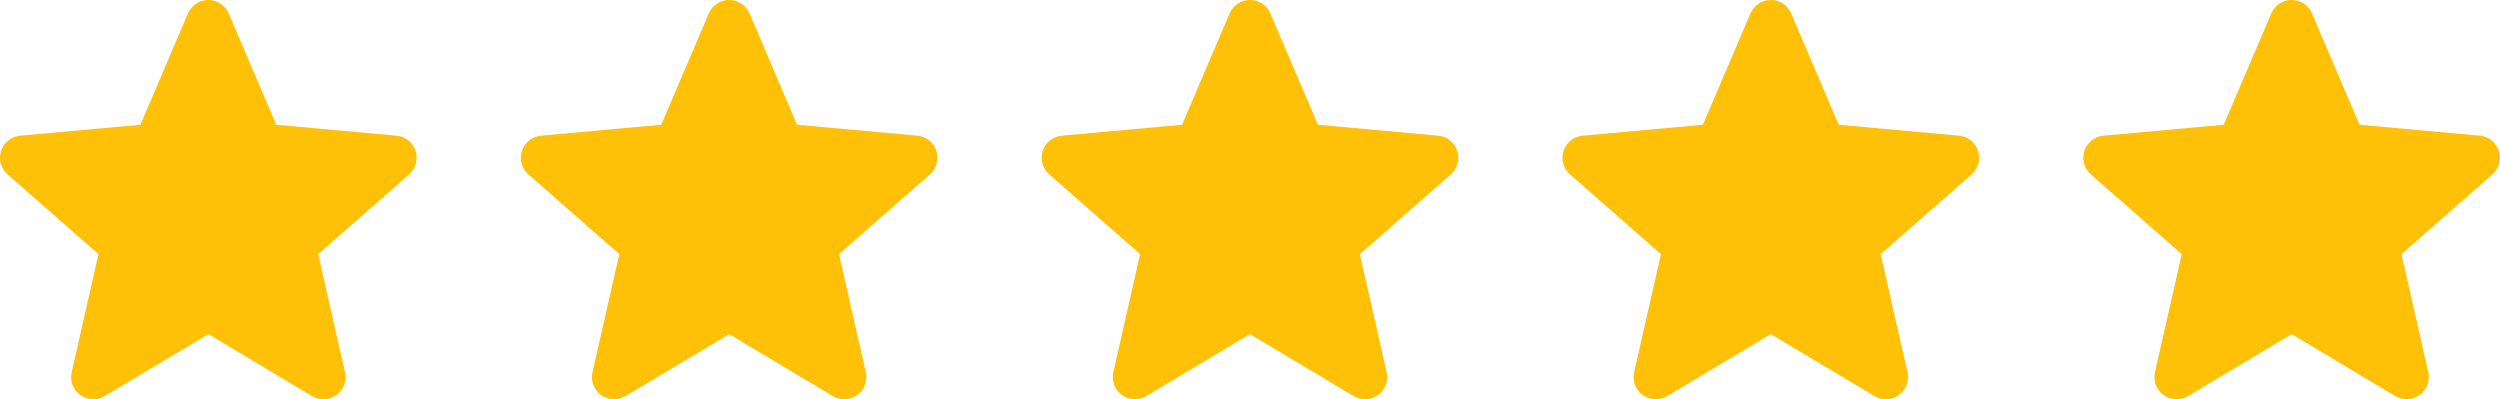 <?xml version="1.0" encoding="UTF-8"?> <svg xmlns="http://www.w3.org/2000/svg" width="144" height="23" viewBox="0 0 144 23" fill="none"><path d="M53.936 8.691C53.779 8.205 53.348 7.86 52.838 7.814L45.911 7.185L43.172 0.774C42.97 0.304 42.51 0 41.999 0C41.488 0 41.028 0.304 40.826 0.775L38.087 7.185L31.159 7.814C30.65 7.861 30.22 8.205 30.062 8.691C29.904 9.177 30.05 9.71 30.435 10.046L35.671 14.638L34.127 21.439C34.014 21.939 34.208 22.456 34.623 22.756C34.846 22.917 35.107 22.999 35.37 22.999C35.597 22.999 35.822 22.938 36.024 22.817L41.999 19.246L47.972 22.817C48.409 23.08 48.96 23.056 49.374 22.756C49.789 22.455 49.983 21.938 49.87 21.439L48.326 14.638L53.562 10.047C53.947 9.71 54.094 9.178 53.936 8.691Z" fill="#FFC107"></path><path d="M113.935 8.691C113.778 8.205 113.347 7.86 112.837 7.814L105.91 7.185L103.171 0.774C102.969 0.304 102.509 0 101.998 0C101.487 0 101.027 0.304 100.825 0.775L98.086 7.185L91.158 7.814C90.649 7.861 90.219 8.205 90.061 8.691C89.903 9.177 90.049 9.71 90.434 10.046L95.67 14.638L94.126 21.439C94.013 21.939 94.207 22.456 94.622 22.756C94.845 22.917 95.106 22.999 95.369 22.999C95.596 22.999 95.821 22.938 96.023 22.817L101.998 19.246L107.971 22.817C108.408 23.08 108.959 23.056 109.373 22.756C109.788 22.455 109.982 21.938 109.869 21.439L108.325 14.638L113.561 10.047C113.946 9.71 114.093 9.178 113.935 8.691Z" fill="#FFC107"></path><path d="M143.934 8.691C143.777 8.205 143.346 7.86 142.836 7.814L135.909 7.185L133.17 0.774C132.968 0.304 132.508 0 131.997 0C131.486 0 131.026 0.304 130.824 0.775L128.085 7.185L121.157 7.814C120.648 7.861 120.218 8.205 120.06 8.691C119.902 9.177 120.048 9.71 120.433 10.046L125.669 14.638L124.125 21.439C124.012 21.939 124.206 22.456 124.621 22.756C124.844 22.917 125.105 22.999 125.368 22.999C125.595 22.999 125.82 22.938 126.022 22.817L131.997 19.246L137.97 22.817C138.407 23.08 138.958 23.056 139.372 22.756C139.787 22.455 139.981 21.938 139.868 21.439L138.324 14.638L143.56 10.047C143.945 9.71 144.092 9.178 143.934 8.691Z" fill="#FFC107"></path><path d="M23.937 8.691C23.78 8.205 23.349 7.86 22.839 7.814L15.912 7.185L13.173 0.774C12.971 0.304 12.511 0 12 0C11.489 0 11.029 0.304 10.827 0.775L8.088 7.185L1.16 7.814C0.651 7.861 0.221 8.205 0.063 8.691C-0.095 9.177 0.051 9.71 0.436 10.046L5.672 14.638L4.128 21.439C4.015 21.939 4.209 22.456 4.624 22.756C4.847 22.917 5.108 22.999 5.371 22.999C5.598 22.999 5.823 22.938 6.025 22.817L12 19.246L17.973 22.817C18.41 23.08 18.961 23.056 19.375 22.756C19.79 22.455 19.984 21.938 19.871 21.439L18.327 14.638L23.563 10.047C23.948 9.71 24.095 9.178 23.937 8.691Z" fill="#FFC107"></path><path d="M83.936 8.691C83.779 8.205 83.348 7.86 82.838 7.814L75.911 7.185L73.172 0.774C72.97 0.304 72.51 0 71.999 0C71.488 0 71.028 0.304 70.826 0.775L68.087 7.185L61.159 7.814C60.65 7.861 60.22 8.205 60.062 8.691C59.904 9.177 60.05 9.71 60.435 10.046L65.671 14.638L64.127 21.439C64.014 21.939 64.208 22.456 64.623 22.756C64.846 22.917 65.107 22.999 65.37 22.999C65.597 22.999 65.822 22.938 66.024 22.817L71.999 19.246L77.972 22.817C78.409 23.08 78.96 23.056 79.374 22.756C79.789 22.455 79.983 21.938 79.87 21.439L78.326 14.638L83.562 10.047C83.947 9.71 84.094 9.178 83.936 8.691Z" fill="#FFC107"></path></svg> 